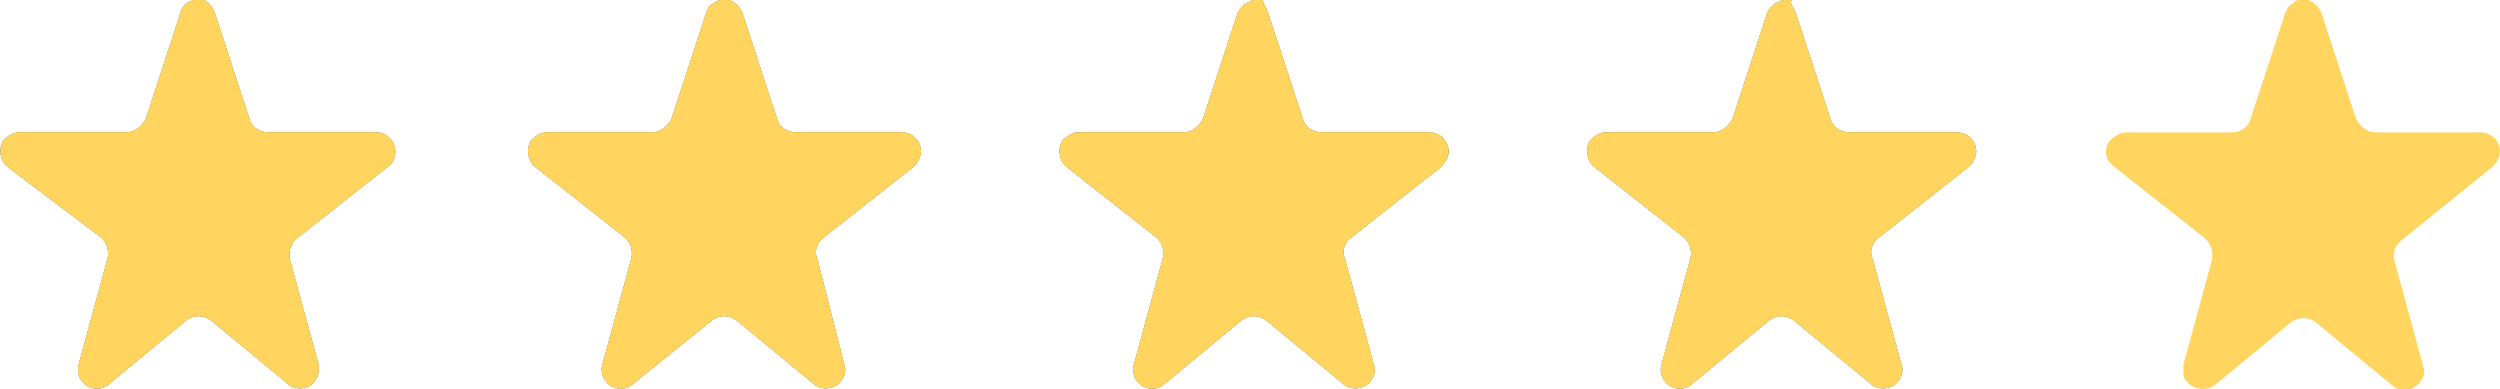 <?xml version="1.0" encoding="utf-8"?>
<!-- Generator: Adobe Illustrator 27.3.1, SVG Export Plug-In . SVG Version: 6.00 Build 0)  -->
<svg version="1.1" id="Layer_2_00000046297669191350280410000006687607273603724966_"
	 xmlns="http://www.w3.org/2000/svg" xmlns:xlink="http://www.w3.org/1999/xlink" x="0px" y="0px" viewBox="0 0 130.3 20.3"
	 style="enable-background:new 0 0 130.3 20.3;" xml:space="preserve">
<style type="text/css">
	.st0{fill-rule:evenodd;clip-rule:evenodd;}
	.st1{fill-rule:evenodd;clip-rule:evenodd;fill:#FFD55F;}
	.st2{fill:#FFD55F;}
</style>
<path id="_3e9ap70kkb" class="st0" d="M11.2,0.7L13,6.2c0.1,0.4,0.5,0.7,1,0.7h5.6c0.6,0,1,0.5,1,1c0,0.3-0.1,0.6-0.4,0.8l-4.7,3.7
	c-0.3,0.2-0.5,0.7-0.4,1.1l1.5,5.5c0.1,0.5-0.2,1.1-0.7,1.2c-0.3,0.1-0.7,0-0.9-0.2l-4-3.3c-0.4-0.3-0.9-0.3-1.3,0l-4,3.3
	c-0.4,0.4-1.1,0.3-1.4-0.1c-0.2-0.2-0.3-0.6-0.2-0.9l1.5-5.5c0.1-0.4,0-0.8-0.3-1.1L0.4,8.7c-0.4-0.3-0.5-1-0.2-1.4
	C0.4,7.1,0.7,6.9,1,6.9h5.6c0.4,0,0.8-0.3,1-0.7l1.8-5.5C9.5,0.2,10-0.1,10.6,0C10.9,0.1,11.1,0.4,11.2,0.7
	C11.2,0.7,11.2,0.7,11.2,0.7z"/>
<path id="_3e9ap70kkb-2" class="st1" d="M11.2,0.7L13,6.2c0.1,0.4,0.5,0.7,1,0.7h5.6c0.6,0,1,0.5,1,1c0,0.3-0.1,0.6-0.4,0.8
	l-4.7,3.7c-0.3,0.2-0.5,0.7-0.4,1.1l1.5,5.5c0.1,0.5-0.2,1.1-0.7,1.2c-0.3,0.1-0.7,0-0.9-0.2l-4-3.3c-0.4-0.3-0.9-0.3-1.3,0l-4,3.3
	c-0.4,0.4-1.1,0.3-1.4-0.1c-0.2-0.2-0.3-0.6-0.2-0.9l1.5-5.5c0.1-0.4,0-0.8-0.3-1.1L0.4,8.7c-0.4-0.3-0.5-1-0.2-1.4
	C0.4,7.1,0.7,6.9,1,6.9h5.6c0.4,0,0.8-0.3,1-0.7l1.8-5.5C9.5,0.2,10-0.1,10.6,0C10.9,0.1,11.1,0.4,11.2,0.7
	C11.2,0.7,11.2,0.7,11.2,0.7z"/>
<path id="_3e9ap70kkb-3" class="st1" d="M11.2,0.7L13,6.2c0.1,0.4,0.5,0.7,1,0.7h5.6c0.6,0,1,0.5,1,1c0,0.3-0.1,0.6-0.4,0.8
	l-4.7,3.7c-0.3,0.2-0.5,0.7-0.4,1.1l1.5,5.5c0.1,0.5-0.2,1.1-0.7,1.2c-0.3,0.1-0.7,0-0.9-0.2l-4-3.3c-0.4-0.3-0.9-0.3-1.3,0l-4,3.3
	c-0.4,0.4-1.1,0.3-1.4-0.1c-0.2-0.2-0.3-0.6-0.2-0.9l1.5-5.5c0.1-0.4,0-0.8-0.3-1.1L0.4,8.7c-0.4-0.3-0.5-1-0.2-1.4
	C0.4,7.1,0.7,6.9,1,6.9h5.6c0.4,0,0.8-0.3,1-0.7l1.8-5.5C9.5,0.2,10-0.1,10.6,0C10.9,0.1,11.1,0.4,11.2,0.7
	C11.2,0.7,11.2,0.7,11.2,0.7z"/>
<path id="s0e5md6jhe" class="st0" d="M38.7,0.7l1.8,5.5c0.1,0.4,0.5,0.7,1,0.7h5.5c0.6,0,1,0.5,1,1c0,0.3-0.2,0.6-0.4,0.8l-4.7,3.7
	c-0.3,0.2-0.5,0.7-0.3,1.1L44,19c0.2,0.5-0.2,1.1-0.7,1.2c-0.3,0.1-0.7,0-0.9-0.2l-4-3.3c-0.4-0.3-0.9-0.3-1.3,0L33,20
	c-0.4,0.4-1.1,0.3-1.4-0.1c-0.2-0.2-0.3-0.6-0.2-0.9l1.5-5.5c0.1-0.4,0-0.8-0.3-1.1l-4.7-3.7c-0.4-0.3-0.5-1-0.2-1.4
	c0.2-0.2,0.5-0.4,0.8-0.4H34c0.4,0,0.8-0.3,1-0.7l1.8-5.5C36.9,0.2,37.5-0.1,38,0C38.3,0.1,38.6,0.4,38.7,0.7
	C38.7,0.7,38.7,0.7,38.7,0.7z"/>
<path id="s0e5md6jhe-2" class="st1" d="M38.7,0.7l1.8,5.5c0.1,0.4,0.5,0.7,1,0.7h5.5c0.6,0,1,0.5,1,1c0,0.3-0.2,0.6-0.4,0.8
	l-4.7,3.7c-0.3,0.2-0.5,0.7-0.3,1.1L44,19c0.2,0.5-0.2,1.1-0.7,1.2c-0.3,0.1-0.7,0-0.9-0.2l-4-3.3c-0.4-0.3-0.9-0.3-1.3,0L33,20
	c-0.4,0.4-1.1,0.3-1.4-0.1c-0.2-0.2-0.3-0.6-0.2-0.9l1.5-5.5c0.1-0.4,0-0.8-0.3-1.1l-4.7-3.7c-0.4-0.3-0.5-1-0.2-1.4
	c0.2-0.2,0.5-0.4,0.8-0.4H34c0.4,0,0.8-0.3,1-0.7l1.8-5.5C36.9,0.2,37.5-0.1,38,0C38.3,0.1,38.6,0.4,38.7,0.7
	C38.7,0.7,38.7,0.7,38.7,0.7z"/>
<path id="s0e5md6jhe-3" class="st1" d="M38.7,0.7l1.8,5.5c0.1,0.4,0.5,0.7,1,0.7h5.5c0.6,0,1,0.5,1,1c0,0.3-0.2,0.6-0.4,0.8
	l-4.7,3.7c-0.3,0.2-0.5,0.7-0.3,1.1L44,19c0.2,0.5-0.2,1.1-0.7,1.2c-0.3,0.1-0.7,0-0.9-0.2l-4-3.3c-0.4-0.3-0.9-0.3-1.3,0L33,20
	c-0.4,0.4-1.1,0.3-1.4-0.1c-0.2-0.2-0.3-0.6-0.2-0.9l1.5-5.5c0.1-0.4,0-0.8-0.3-1.1l-4.7-3.7c-0.4-0.3-0.5-1-0.2-1.4
	c0.2-0.2,0.5-0.4,0.8-0.4H34c0.4,0,0.8-0.3,1-0.7l1.8-5.5C36.9,0.2,37.5-0.1,38,0C38.3,0.1,38.6,0.4,38.7,0.7
	C38.7,0.7,38.7,0.7,38.7,0.7z"/>
<g>
	<path id="n282m5dkhh" class="st0" d="M66.1,0.7l1.8,5.5c0.1,0.4,0.5,0.7,1,0.7h5.6c0.6,0,1,0.5,1,1c0,0.3-0.2,0.6-0.4,0.8l-4.7,3.7
		c-0.3,0.2-0.5,0.7-0.3,1.1l1.5,5.5c0.2,0.5-0.2,1.1-0.7,1.2c-0.3,0.1-0.7,0-0.9-0.2l-4-3.3c-0.4-0.3-0.9-0.3-1.3,0l-4,3.3
		c-0.4,0.4-1.1,0.3-1.4-0.1c-0.2-0.2-0.3-0.6-0.2-0.9l1.5-5.5c0.1-0.4,0-0.8-0.3-1.1l-4.7-3.7c-0.4-0.3-0.5-1-0.2-1.4
		c0.2-0.2,0.5-0.4,0.8-0.4h5.5c0.4,0,0.8-0.3,1-0.7l1.8-5.5c0.2-0.5,0.8-0.8,1.3-0.7C65.8,0.1,66,0.4,66.1,0.7
		C66.1,0.7,66.1,0.7,66.1,0.7z"/>
	<path id="n282m5dkhh-2" class="st1" d="M66.1,0.7l1.8,5.5c0.1,0.4,0.5,0.7,1,0.7h5.6c0.6,0,1,0.5,1,1c0,0.3-0.2,0.6-0.4,0.8
		l-4.7,3.7c-0.3,0.2-0.5,0.7-0.3,1.1l1.5,5.5c0.2,0.5-0.2,1.1-0.7,1.2c-0.3,0.1-0.7,0-0.9-0.2l-4-3.3c-0.4-0.3-0.9-0.3-1.3,0l-4,3.3
		c-0.4,0.4-1.1,0.3-1.4-0.1c-0.2-0.2-0.3-0.6-0.2-0.9l1.5-5.5c0.1-0.4,0-0.8-0.3-1.1l-4.7-3.7c-0.4-0.3-0.5-1-0.2-1.4
		c0.2-0.2,0.5-0.4,0.8-0.4h5.5c0.4,0,0.8-0.3,1-0.7l1.8-5.5c0.2-0.5,0.8-0.8,1.3-0.7C65.8,0.1,66,0.4,66.1,0.7
		C66.1,0.7,66.1,0.7,66.1,0.7z"/>
	<path id="n282m5dkhh-3" class="st1" d="M66.1,0.7l1.8,5.5c0.1,0.4,0.5,0.7,1,0.7h5.6c0.6,0,1,0.5,1,1c0,0.3-0.2,0.6-0.4,0.8
		l-4.7,3.7c-0.3,0.2-0.5,0.7-0.3,1.1l1.5,5.5c0.2,0.5-0.2,1.1-0.7,1.2c-0.3,0.1-0.7,0-0.9-0.2l-4-3.3c-0.4-0.3-0.9-0.3-1.3,0l-4,3.3
		c-0.4,0.4-1.1,0.3-1.4-0.1c-0.2-0.2-0.3-0.6-0.2-0.9l1.5-5.5c0.1-0.4,0-0.8-0.3-1.1l-4.7-3.7c-0.4-0.3-0.5-1-0.2-1.4
		c0.2-0.2,0.5-0.4,0.8-0.4h5.5c0.4,0,0.8-0.3,1-0.7l1.8-5.5c0.2-0.5,0.8-0.8,1.3-0.7C65.8,0.1,66,0.4,66.1,0.7
		C66.1,0.7,66.1,0.7,66.1,0.7z"/>
</g>
<g>
	<path id="n61din9q9k" class="st0" d="M93.6,0.7l1.8,5.5c0.1,0.4,0.5,0.7,1,0.7h5.6c0.6,0,1,0.5,1,1c0,0.3-0.2,0.6-0.4,0.8l-4.7,3.7
		c-0.3,0.2-0.5,0.7-0.3,1.1l1.5,5.5c0.2,0.5-0.2,1.1-0.7,1.2c-0.3,0.1-0.7,0-0.9-0.2l-4-3.3c-0.4-0.3-0.9-0.3-1.3,0l-4,3.3
		c-0.4,0.4-1.1,0.3-1.4-0.1c-0.2-0.2-0.3-0.6-0.2-0.9l1.5-5.5c0.1-0.4,0-0.8-0.3-1.1l-4.7-3.7c-0.4-0.3-0.5-1-0.2-1.4
		c0.2-0.2,0.5-0.4,0.8-0.4h5.6c0.4,0,0.8-0.3,1-0.7l1.8-5.5c0.2-0.5,0.8-0.8,1.3-0.7C93.2,0.1,93.5,0.4,93.6,0.7
		C93.6,0.7,93.6,0.7,93.6,0.7z"/>
	<path id="n61din9q9k-2" class="st1" d="M93.6,0.7l1.8,5.5c0.1,0.4,0.5,0.7,1,0.7h5.6c0.6,0,1,0.5,1,1c0,0.3-0.2,0.6-0.4,0.8
		l-4.7,3.7c-0.3,0.2-0.5,0.7-0.3,1.1l1.5,5.5c0.2,0.5-0.2,1.1-0.7,1.2c-0.3,0.1-0.7,0-0.9-0.2l-4-3.3c-0.4-0.3-0.9-0.3-1.3,0l-4,3.3
		c-0.4,0.4-1.1,0.3-1.4-0.1c-0.2-0.2-0.3-0.6-0.2-0.9l1.5-5.5c0.1-0.4,0-0.8-0.3-1.1l-4.7-3.7c-0.4-0.3-0.5-1-0.2-1.4
		c0.2-0.2,0.5-0.4,0.8-0.4h5.6c0.4,0,0.8-0.3,1-0.7l1.8-5.5c0.2-0.5,0.8-0.8,1.3-0.7C93.2,0.1,93.5,0.4,93.6,0.7
		C93.6,0.7,93.6,0.7,93.6,0.7z"/>
	<path id="n61din9q9k-3" class="st1" d="M93.6,0.7l1.8,5.5c0.1,0.4,0.5,0.7,1,0.7h5.6c0.6,0,1,0.5,1,1c0,0.3-0.2,0.6-0.4,0.8
		l-4.7,3.7c-0.3,0.2-0.5,0.7-0.3,1.1l1.5,5.5c0.2,0.5-0.2,1.1-0.7,1.2c-0.3,0.1-0.7,0-0.9-0.2l-4-3.3c-0.4-0.3-0.9-0.3-1.3,0l-4,3.3
		c-0.4,0.4-1.1,0.3-1.4-0.1c-0.2-0.2-0.3-0.6-0.2-0.9l1.5-5.5c0.1-0.4,0-0.8-0.3-1.1l-4.7-3.7c-0.4-0.3-0.5-1-0.2-1.4
		c0.2-0.2,0.5-0.4,0.8-0.4h5.6c0.4,0,0.8-0.3,1-0.7l1.8-5.5c0.2-0.5,0.8-0.8,1.3-0.7C93.2,0.1,93.5,0.4,93.6,0.7
		C93.6,0.7,93.6,0.7,93.6,0.7z"/>
</g>
<g>
	<path class="st2" d="M129.9,8.7c0.2-0.2,0.4-0.5,0.4-0.8c0-0.6-0.5-1-1-1h-5.5c-0.4,0-0.8-0.3-1-0.7L121,0.7h0
		c-0.1-0.3-0.4-0.6-0.7-0.7c-0.1,0-0.2,0-0.3,0v0c0,0,0,0,0,0c0,0-0.1,0-0.1,0c-0.1,0-0.2,0-0.3,0.1c0,0,0,0,0,0
		c-0.2,0.1-0.4,0.3-0.5,0.6l-1.8,5.5c-0.1,0.4-0.5,0.7-1,0.7h-5.5c-0.3,0-0.6,0.2-0.8,0.4c-0.3,0.3-0.3,0.8-0.1,1.1
		c0.1,0.1,0.2,0.2,0.3,0.3l4.7,3.7c0.2,0.2,0.4,0.5,0.4,0.8c0,0.1,0,0.2,0,0.3l-1.5,5.5c0,0.2,0,0.3,0,0.5c0,0.2,0.1,0.3,0.2,0.4
		c0.3,0.4,1,0.5,1.4,0.2l4-3.3c0.4-0.3,0.9-0.3,1.3,0l4,3.3c0.2,0.2,0.6,0.3,0.9,0.2c0.5-0.2,0.9-0.7,0.7-1.2l-1.5-5.5
		c-0.1-0.4,0-0.8,0.4-1.1L129.9,8.7z"/>
	<polygon class="st2" points="120,0 120,0 120,0 	"/>
</g>
</svg>
